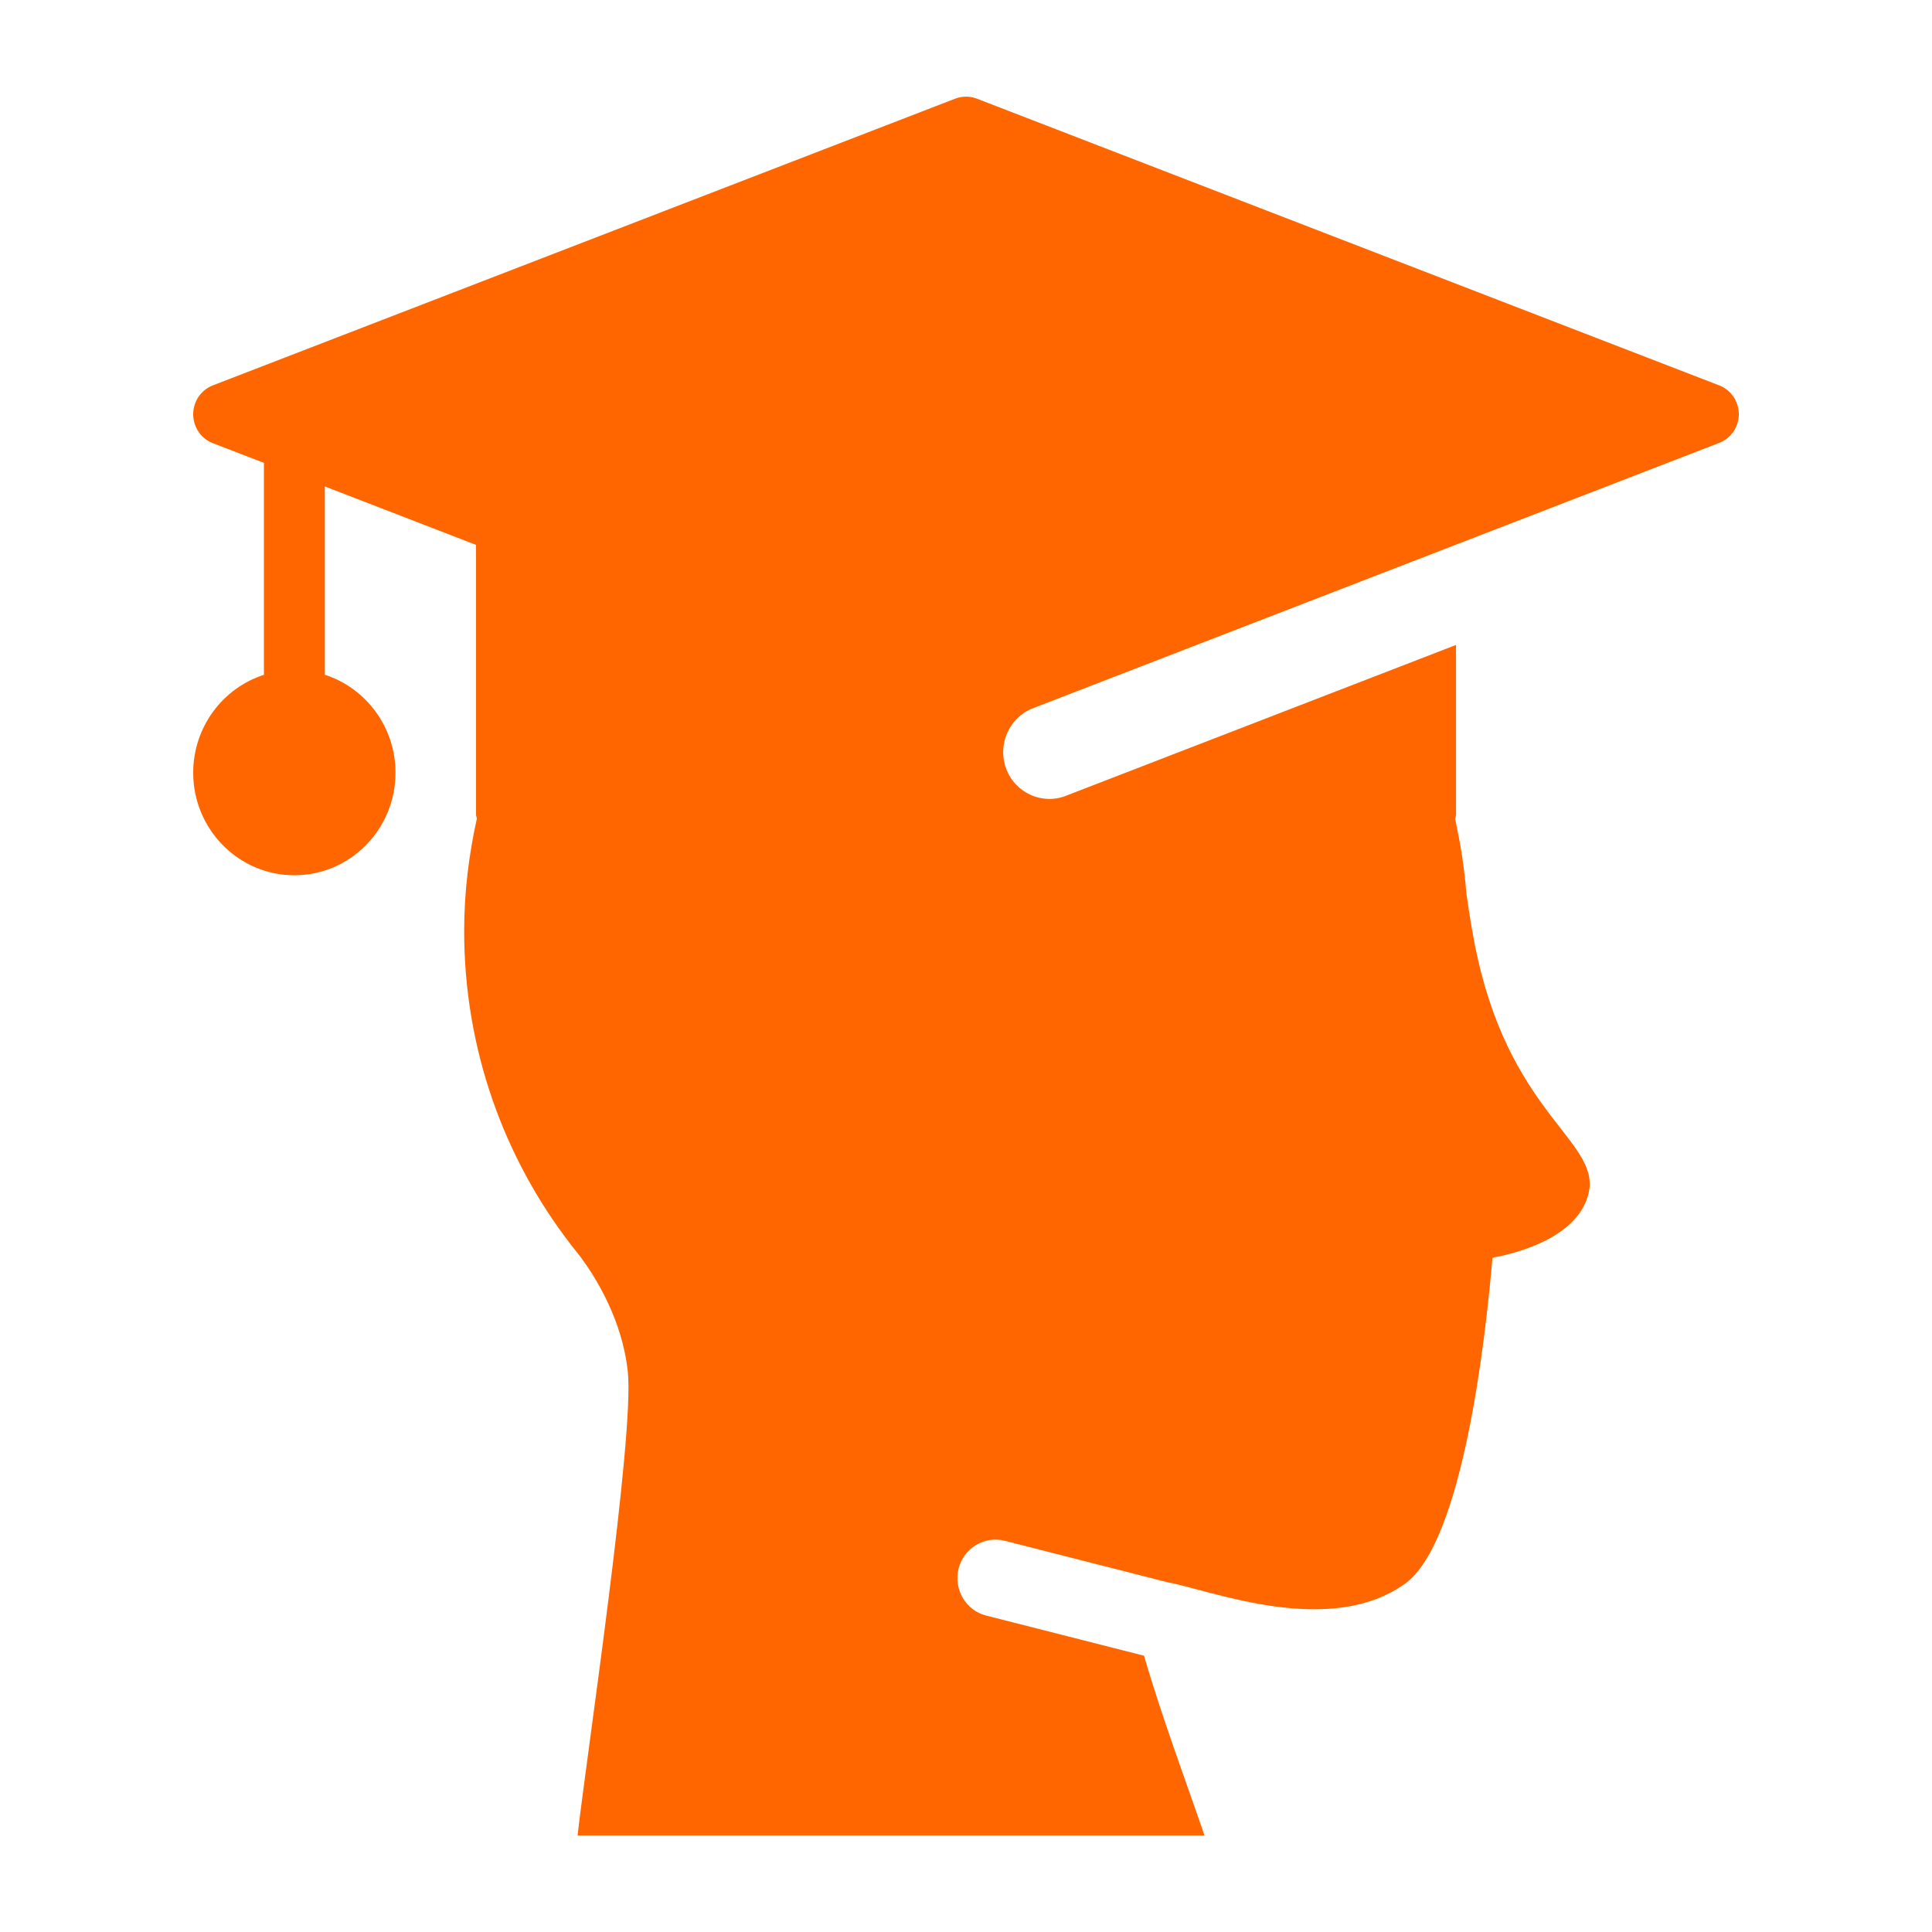 <svg xmlns="http://www.w3.org/2000/svg" width="28" height="28" viewBox="0 0 28 28">
    <g fill="none" fill-rule="evenodd">
        <g fill="#F60">
            <g>
                <path d="M17.456 26.6c-.243-.713-.615-1.705-.876-2.604l-2.288-.582c-.294-.074-.474-.38-.4-.678.074-.3.374-.48.668-.406l2.359.601c.628.114 2.346.81 3.445.02.831-.598 1.162-3.505 1.266-4.723.353-.065 1.2-.282 1.382-.892.231-.775-1.073-1.113-1.597-3.453-.067-.295-.118-.618-.164-.938-.027-.368-.086-.726-.163-1.078.004-.02.014-.04.014-.06v-2.46l-5.656 2.187c-.344.134-.732-.042-.864-.393-.13-.35.043-.743.389-.877l9.962-3.852c.16-.07.267-.229.267-.408 0-.186-.112-.353-.285-.419L14.158 1.43c-.101-.039-.213-.039-.315 0L3.085 5.585c-.172.066-.285.233-.285.419 0 .185.113.353.285.419l.74.285V9.78c-.593.19-1.025.754-1.025 1.419 0 .819.657 1.486 1.466 1.486.81 0 1.466-.667 1.466-1.486 0-.665-.431-1.228-1.024-1.42V7.05l2.191.847v3.91c0 .02.01.038.012.057-.116.525-.184 1.067-.184 1.627 0 1.713.577 3.289 1.542 4.541h-.002l.026.031c.04.05.077.1.117.148.215.289.606.905.688 1.663.103.934-.607 5.64-.727 6.727h9.085z" transform="translate(-354 -563) translate(354 563)"/>
            </g>
        </g>
    </g>
</svg>
